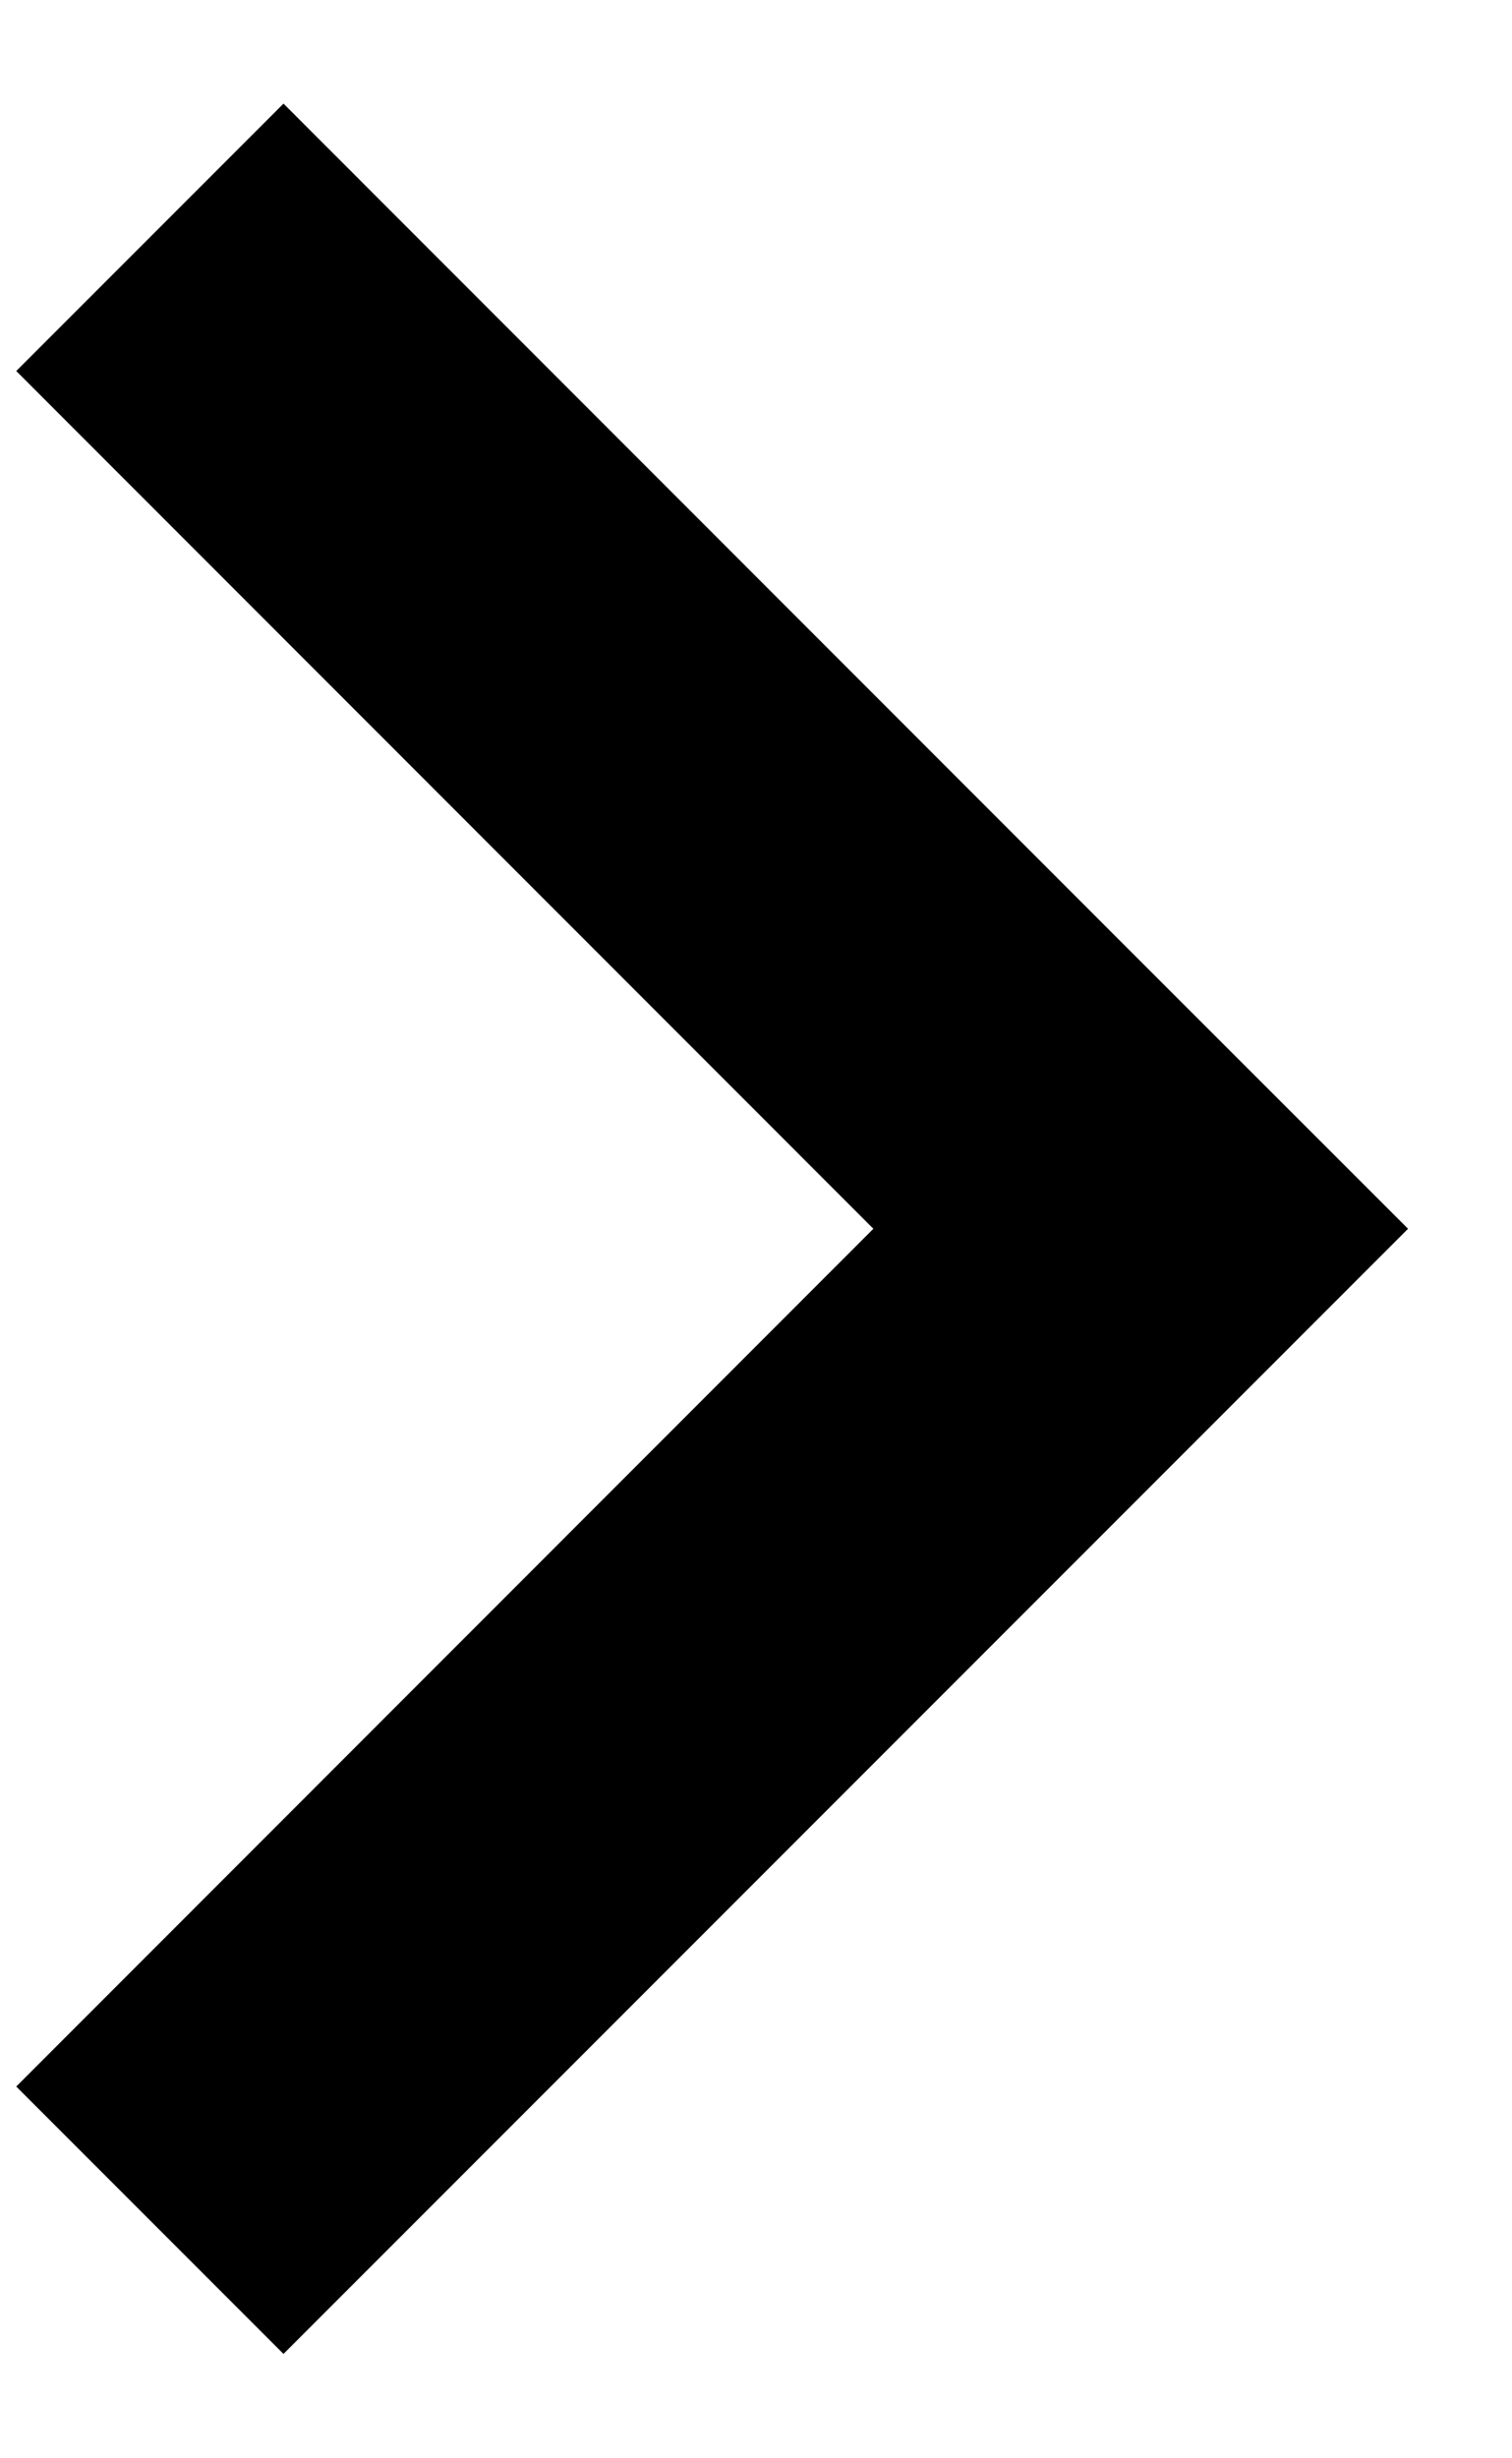 <svg 
 xmlns="http://www.w3.org/2000/svg"
 xmlns:xlink="http://www.w3.org/1999/xlink"
 width="8px" height="13px">
<path fill-rule="evenodd"
 d="M7.450,6.498 L1.500,12.448 L0.086,11.034 L4.621,6.498 L0.086,1.962 L1.500,0.548 L6.035,5.084 L6.035,5.084 L7.450,6.498 Z"/>
</svg>